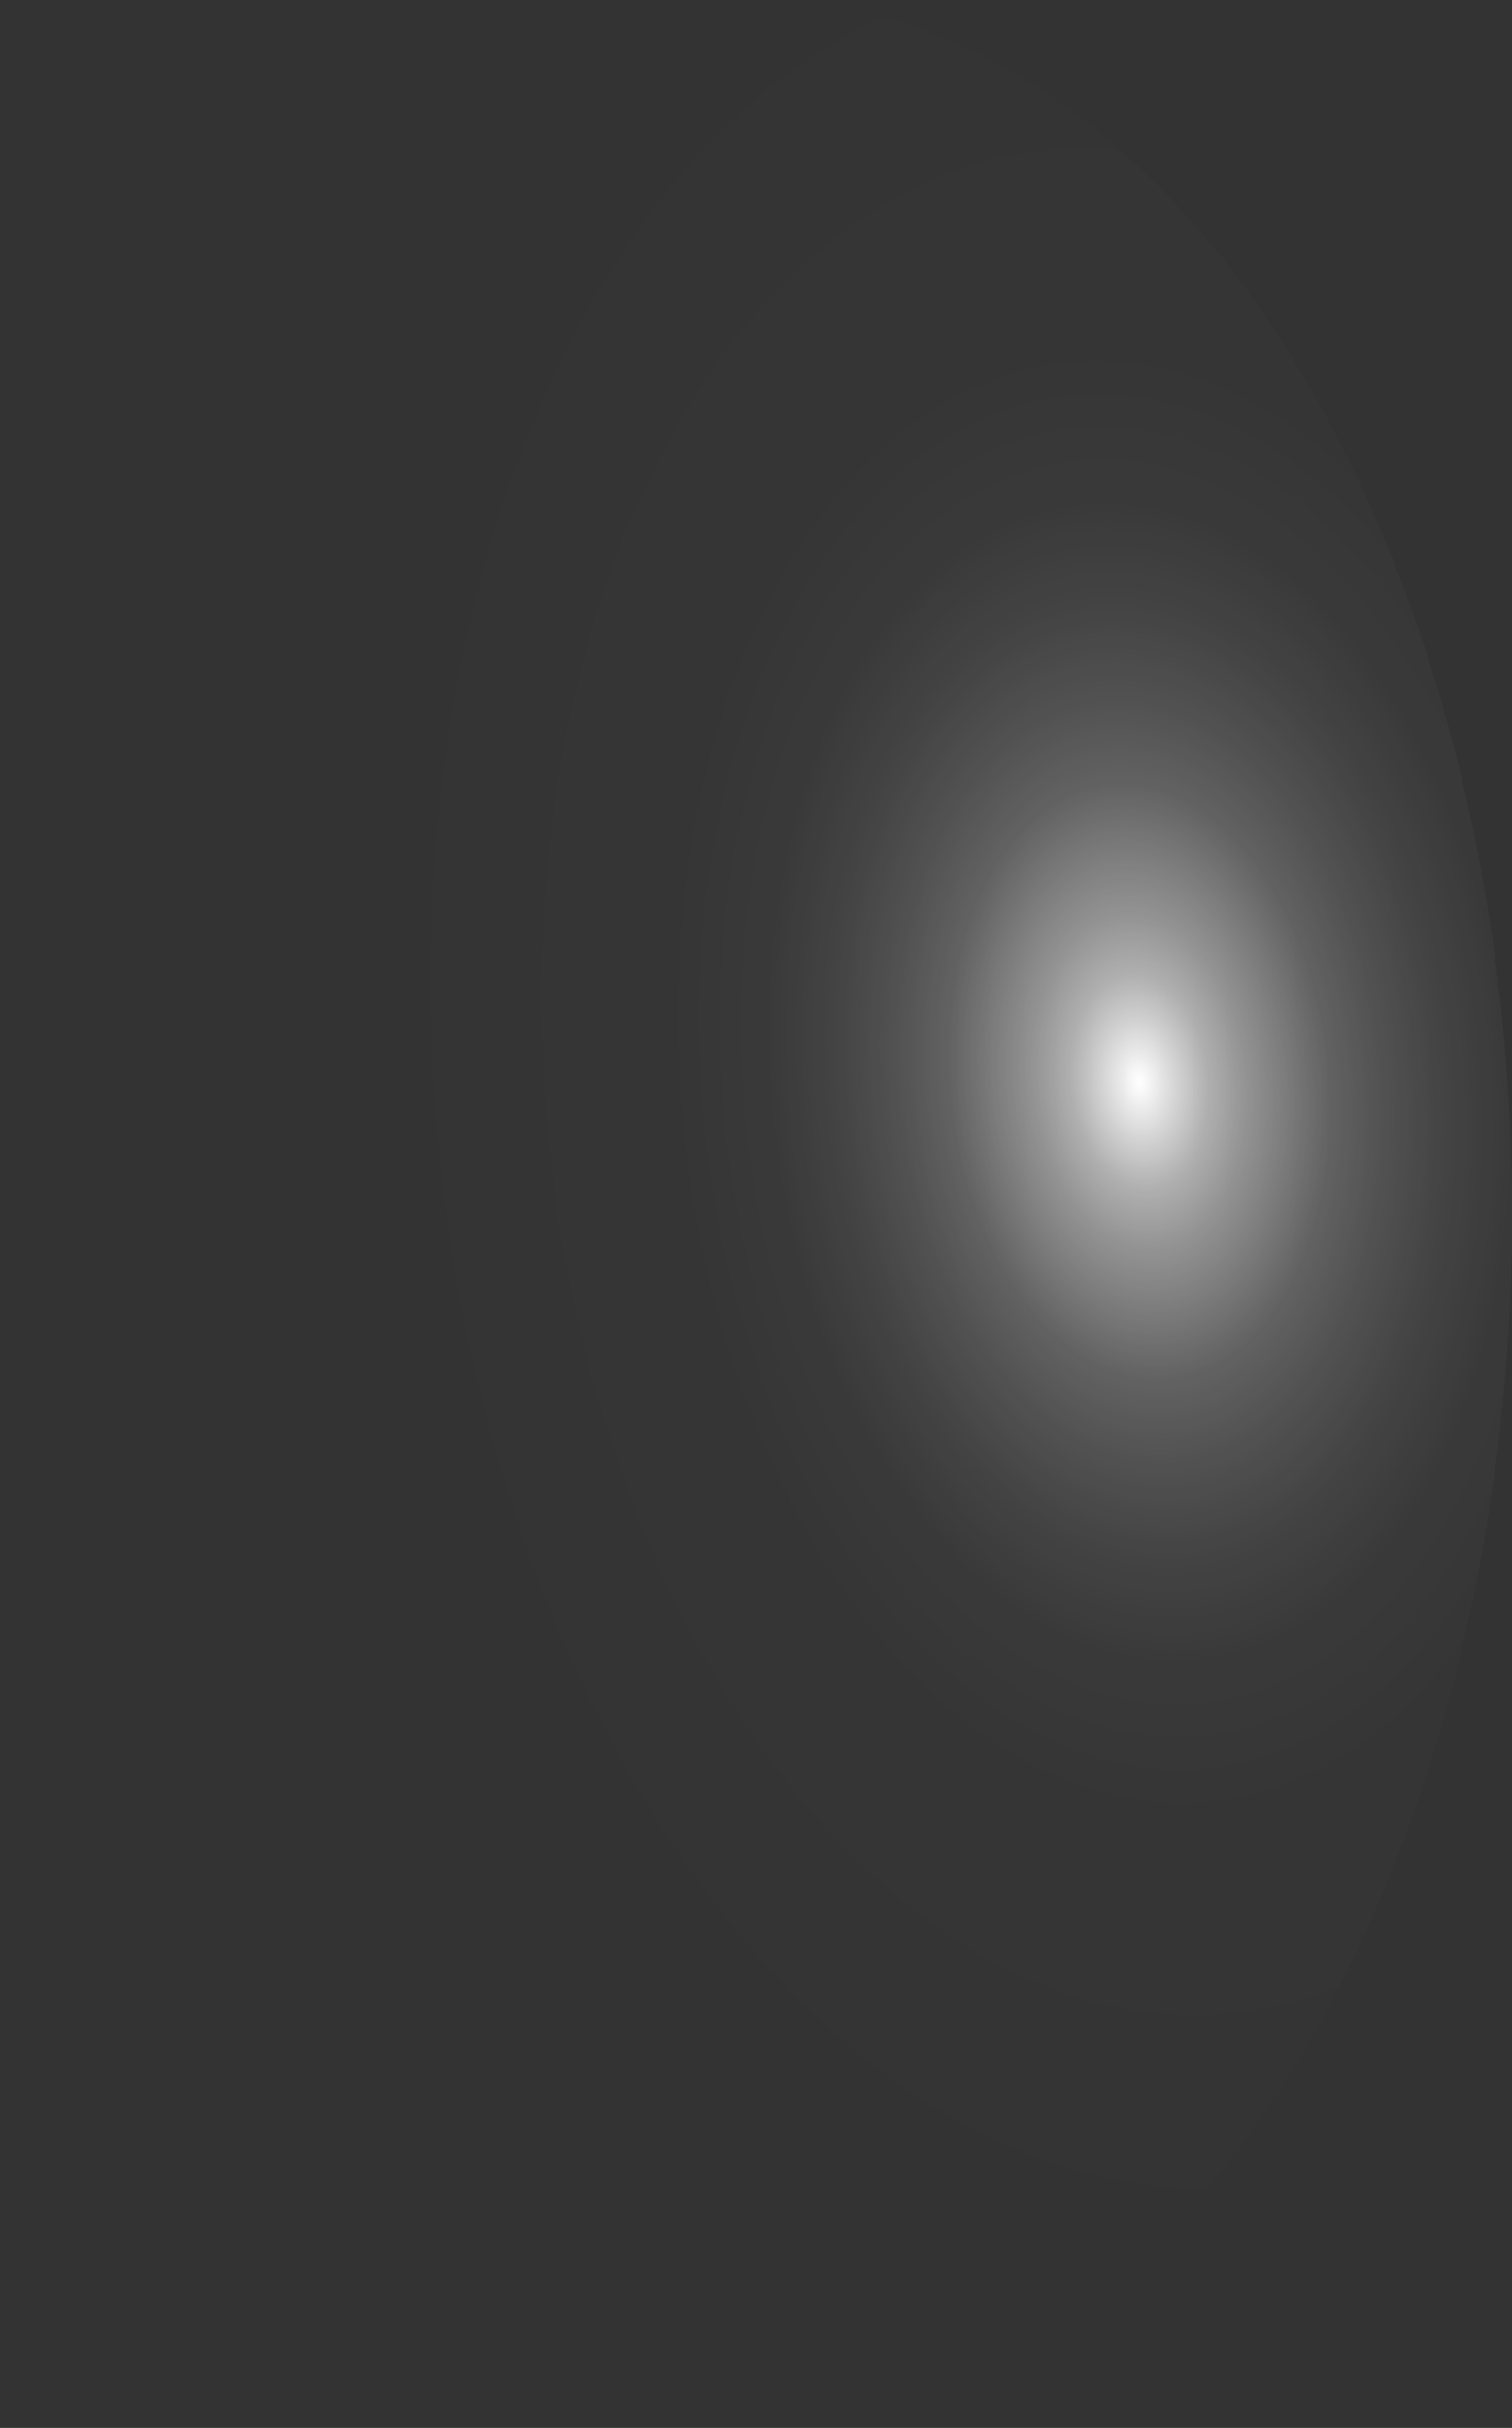 <?xml version="1.0" encoding="utf-8"?>
<svg xmlns="http://www.w3.org/2000/svg" fill="none" height="100%" overflow="visible" preserveAspectRatio="none" style="display: block;" viewBox="0 0 10.5 16.854" width="100%">
<rect x="0" y="0" width="10.5" height="16.854" fill="#333333" stroke="none"/>
<path d="M0.008 8.886C0.064 10.552 0.428 12.154 1.052 13.488C1.677 14.822 2.533 15.829 3.515 16.38C4.496 16.932 5.557 17.003 6.564 16.586C7.57 16.168 8.477 15.281 9.169 14.035C9.861 12.79 10.306 11.243 10.45 9.59C10.593 7.937 10.428 6.253 9.975 4.752C9.521 3.25 8.8 1.998 7.903 1.155C7.006 0.312 5.973 -0.085 4.936 0.015C3.551 0.149 2.255 1.157 1.331 2.819C0.408 4.481 -0.068 6.662 0.008 8.886Z" fill="url(#paint0_radial_0_363)" id="Vector" style="mix-blend-mode:screen"/>
<defs>
<radialGradient cx="0" cy="0" gradientTransform="translate(7.912 7.486) rotate(174.499) scale(5.274 8.418)" gradientUnits="userSpaceOnUse" id="paint0_radial_0_363" r="1">
<stop stop-color="white"/>
<stop offset="0.01" stop-color="white" stop-opacity="0.96"/>
<stop offset="0.05" stop-color="white" stop-opacity="0.78"/>
<stop offset="0.09" stop-color="white" stop-opacity="0.61"/>
<stop offset="0.14" stop-color="white" stop-opacity="0.47"/>
<stop offset="0.2" stop-color="white" stop-opacity="0.34"/>
<stop offset="0.25" stop-color="white" stop-opacity="0.23"/>
<stop offset="0.32" stop-color="white" stop-opacity="0.15"/>
<stop offset="0.4" stop-color="white" stop-opacity="0.08"/>
<stop offset="0.49" stop-color="white" stop-opacity="0.03"/>
<stop offset="0.63" stop-color="white" stop-opacity="0.01"/>
<stop offset="1" stop-color="white" stop-opacity="0"/>
</radialGradient>
</defs>
</svg>